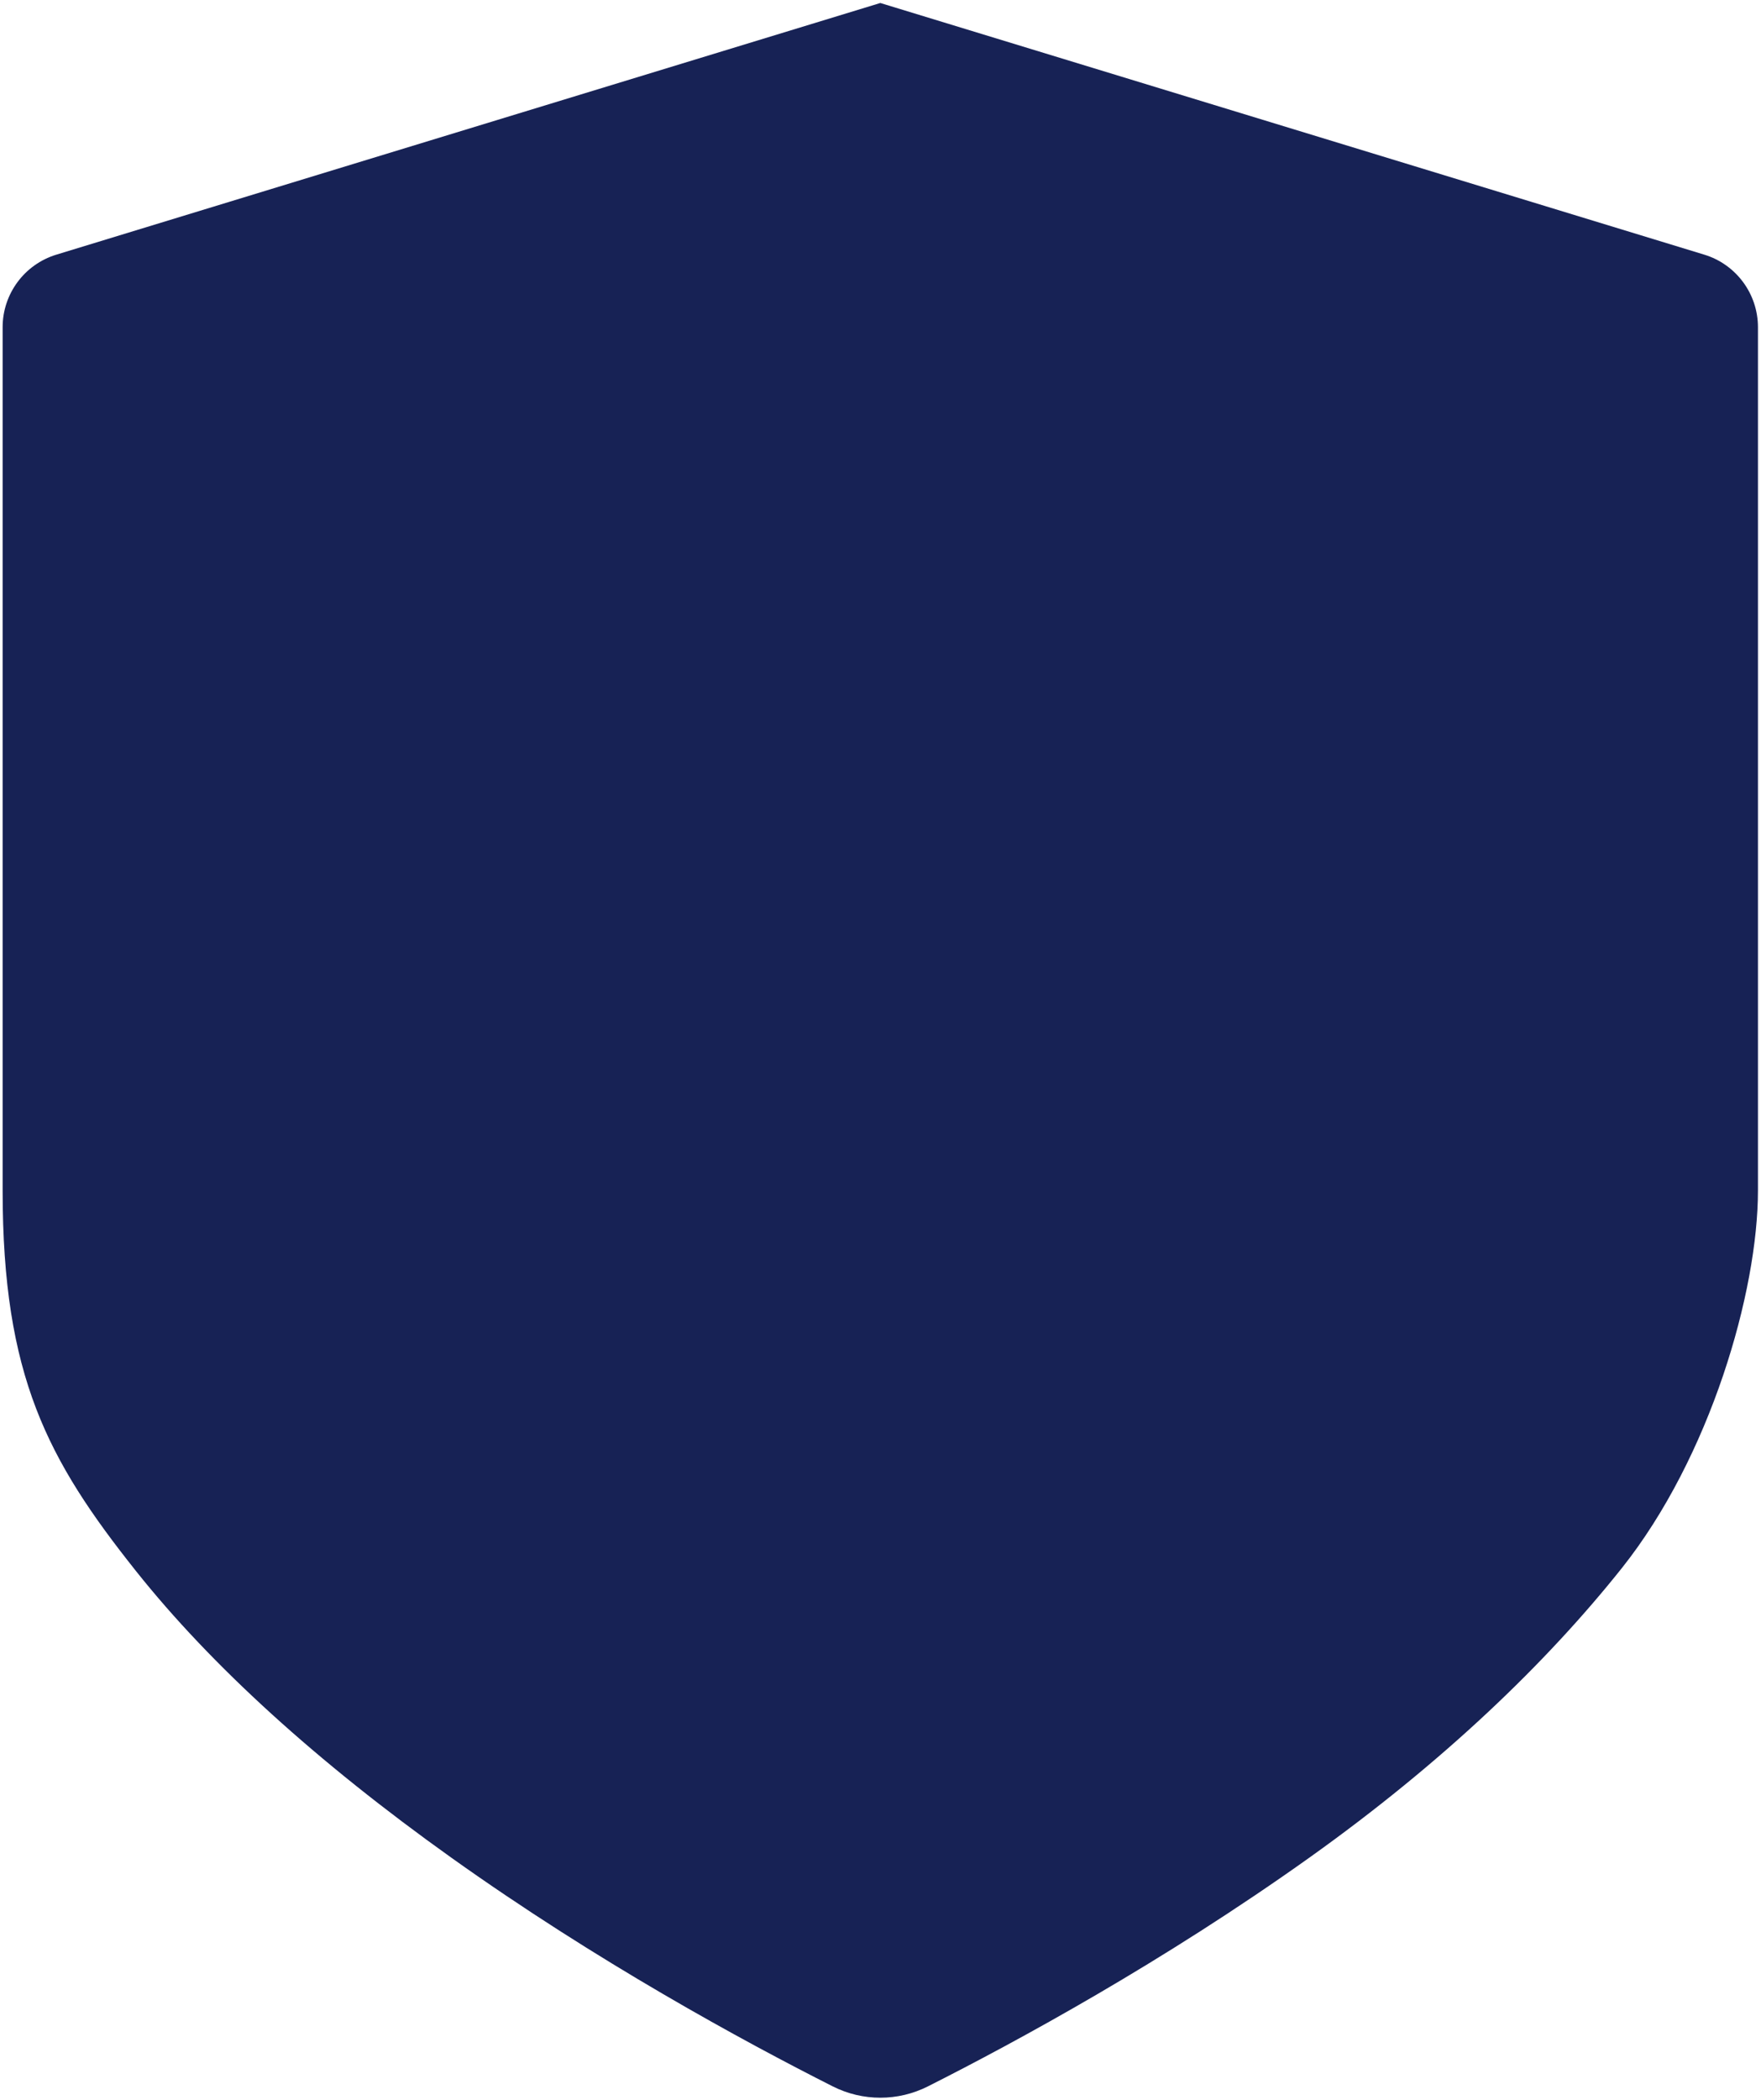 <svg clip-rule="evenodd" fill-rule="evenodd" stroke-linejoin="round" stroke-miterlimit="2" viewBox="0 0 276 329" xmlns="http://www.w3.org/2000/svg"><path d="m145.44 326.854c-4.697 2.373-10.235 2.373-14.933 0-13.992-7.064-36.908-19.522-59.778-35.829-20.994-14.968-37.627-30.084-49.429-44.915-13.861-17.418-20.887-30.56-20.887-59.606v-135.242c0-5.223 3.417-9.836 8.411-11.364l129.147-39.428 129.146 39.428c4.996 1.528 8.405 6.141 8.405 11.364v135.242c0 15.88-7.475 41.737-21.33 59.157-11.809 14.831-27.986 30.396-48.984 45.369-22.934 16.342-45.797 28.777-59.768 35.824z" fill="#172255" fill-rule="nonzero" transform="translate(0 0)"/></svg>